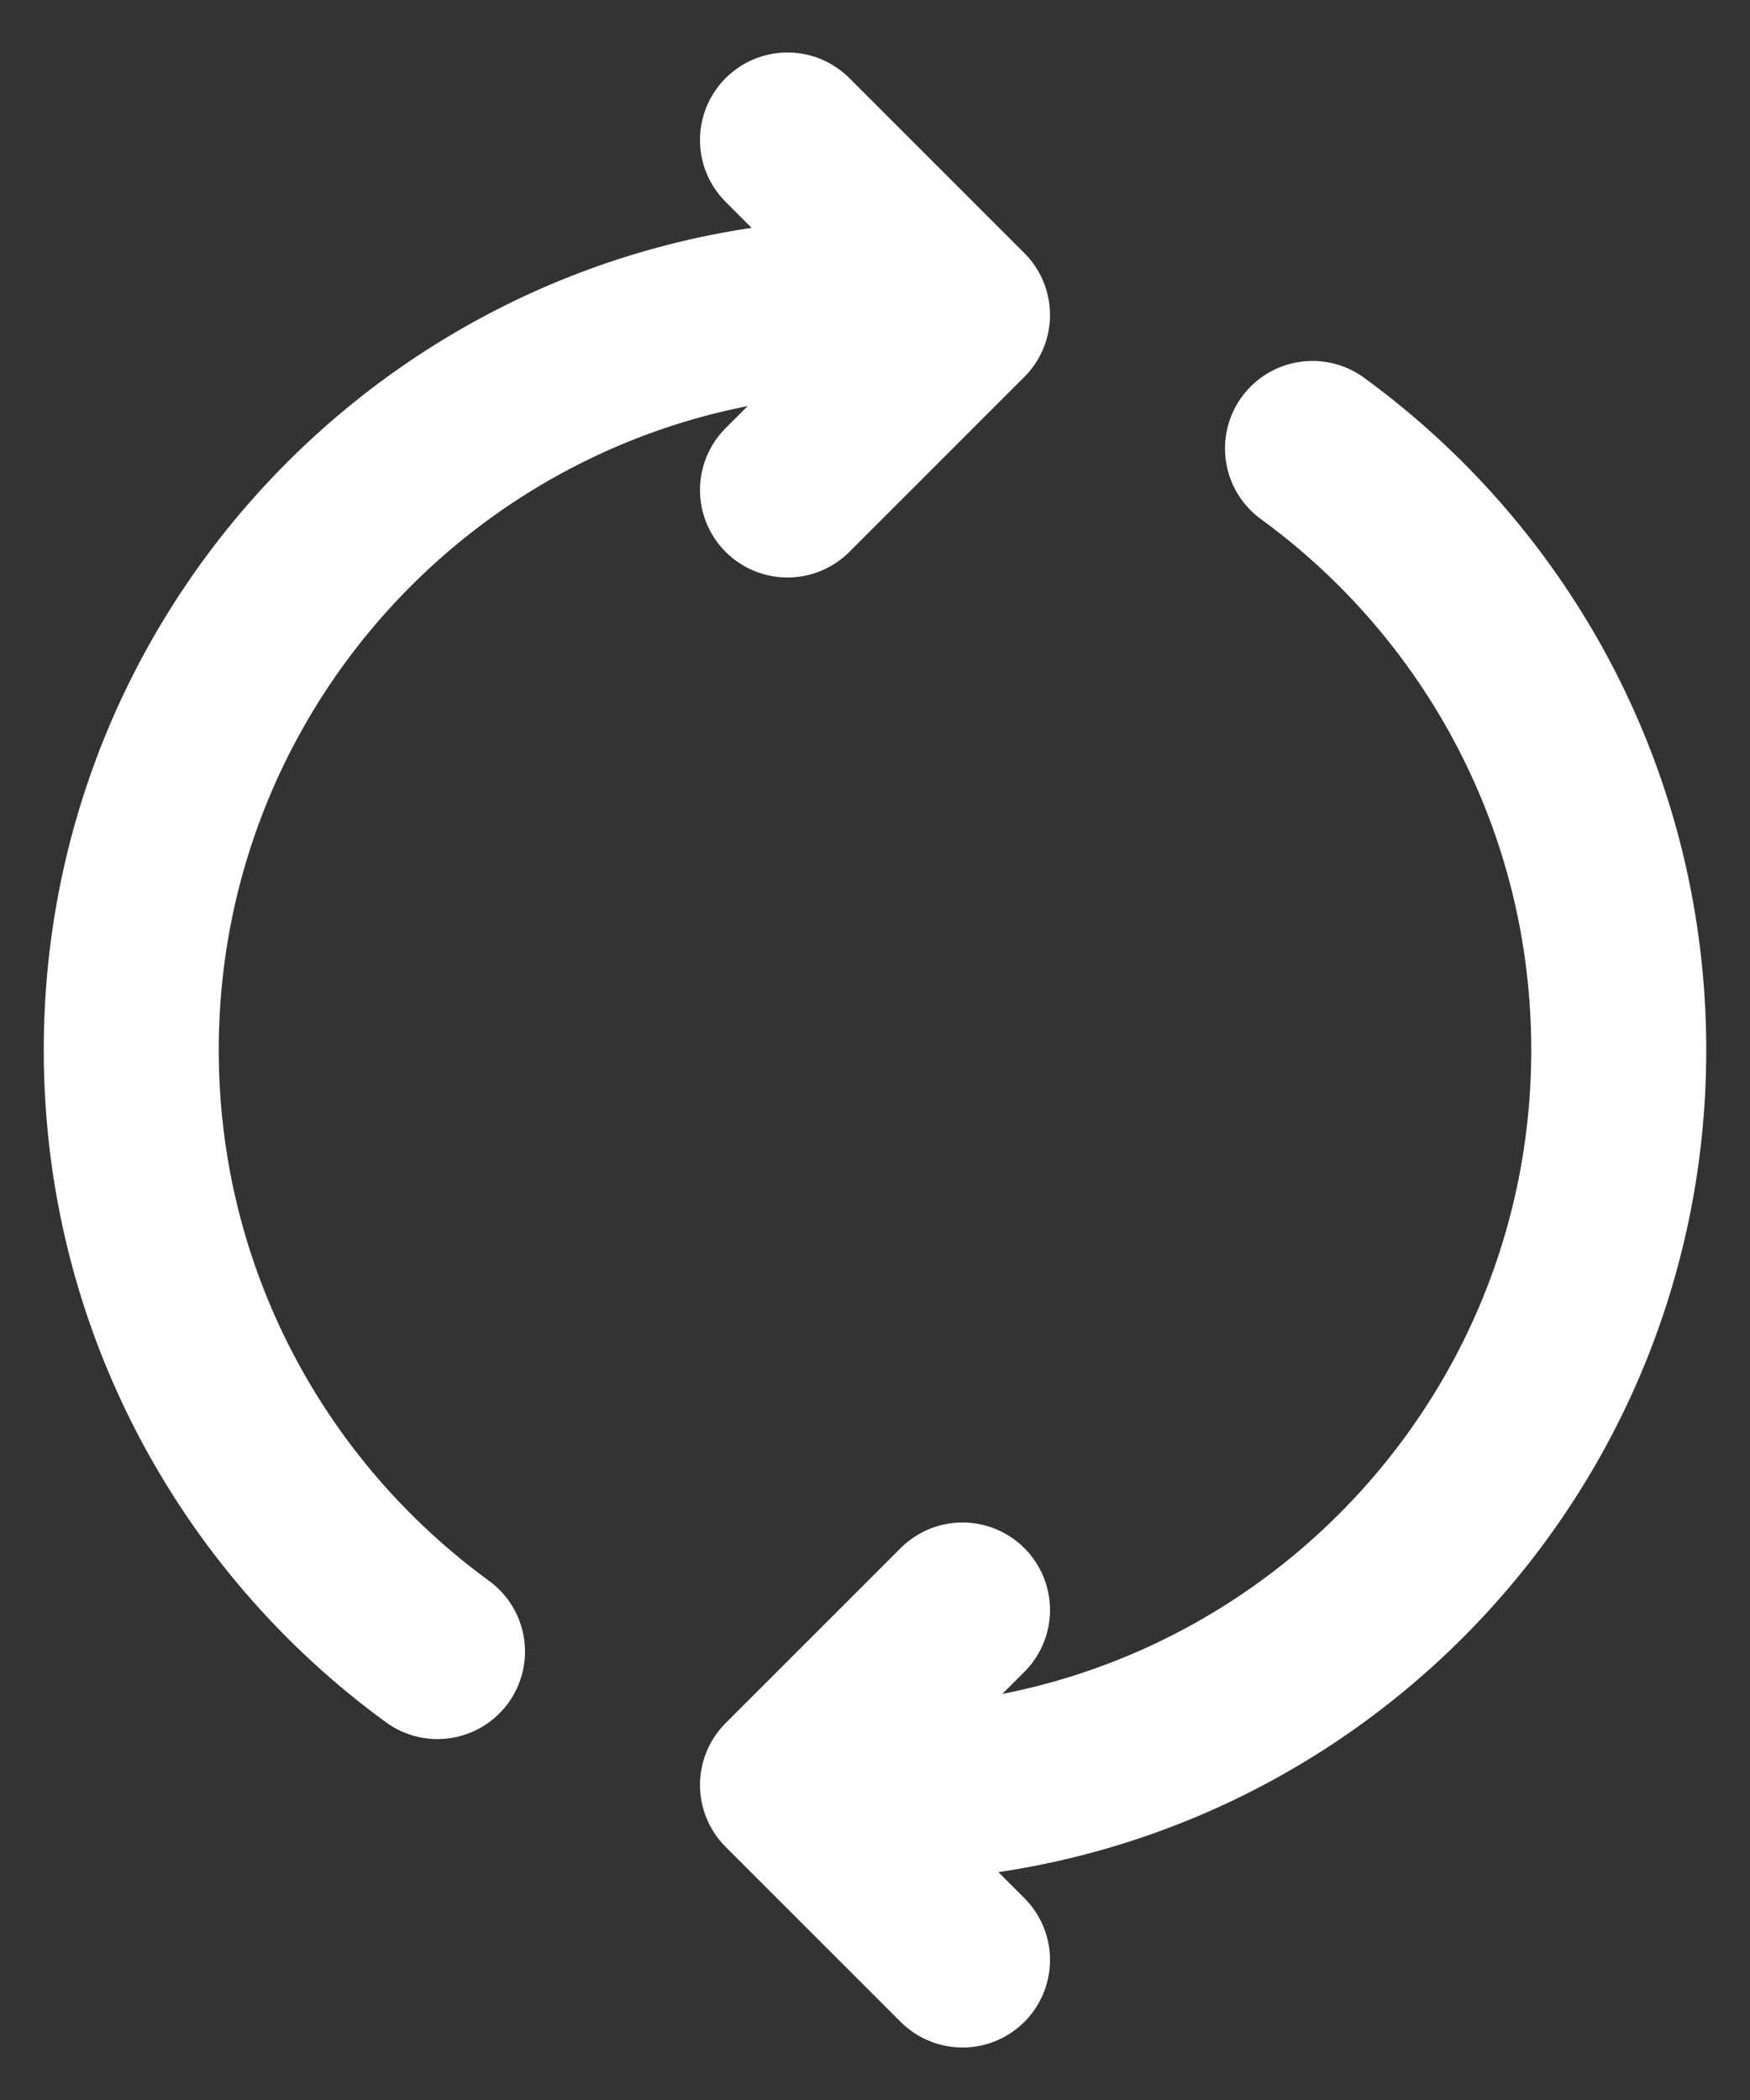 <svg width="20" height="24" viewBox="0 0 20 24" fill="none" xmlns="http://www.w3.org/2000/svg">
<rect x="0" y="0" width="20" height="24" fill="#333333" stroke="none"/>
<path d="M10 20.5C14.694 20.5 18.5 16.694 18.5 12C18.5 9.174 17.121 6.671 15 5.125M11 22.4L9 20.4L11 18.4M10 3.5C5.306 3.5 1.5 7.306 1.5 12C1.5 14.825 2.879 17.329 5 18.875M9 5.6L11 3.6L9 1.6" stroke="white" stroke-width="2" stroke-linecap="round" stroke-linejoin="round"/>
</svg>
